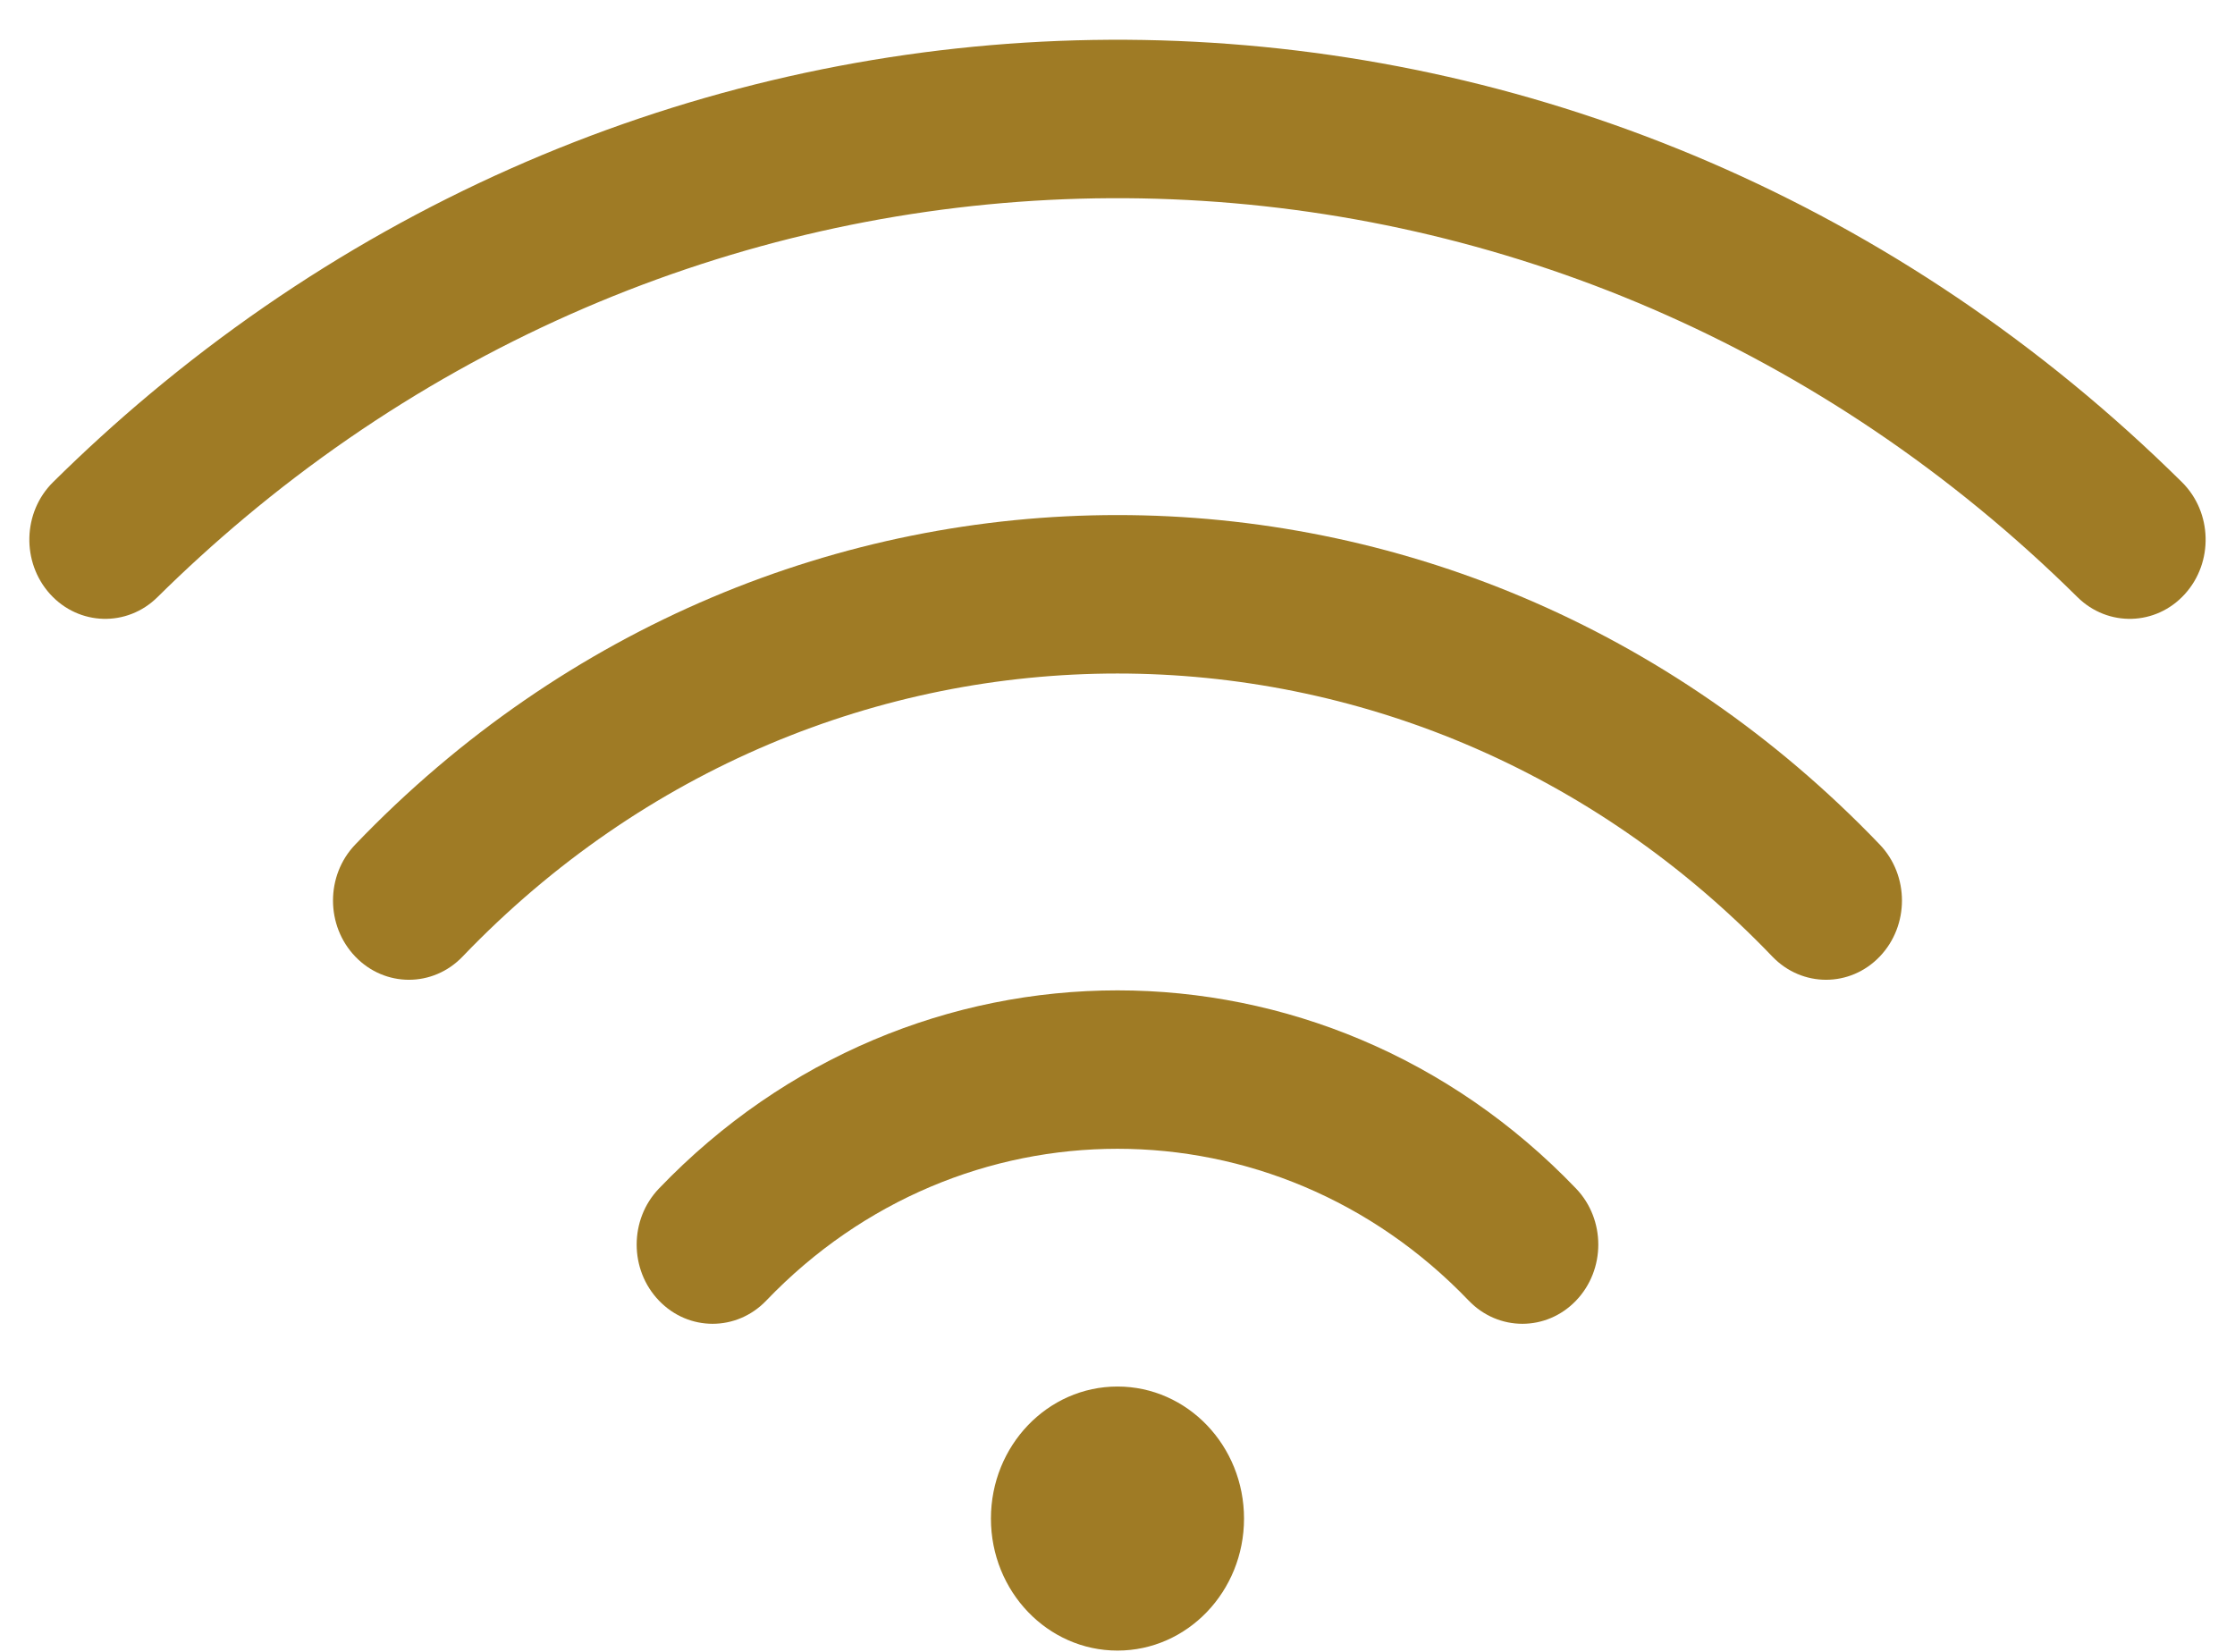 <svg xmlns="http://www.w3.org/2000/svg" width="46" height="34" viewBox="0 0 46 34" fill="none"><path d="M42.758 12.291C32.27 1.918 16.121 1.372 5.038 10.655C4.423 11.17 3.824 11.715 3.241 12.291C2.615 12.91 1.626 12.883 1.032 12.229C0.439 11.575 0.465 10.543 1.092 9.924C1.736 9.287 2.4 8.683 3.082 8.112C15.373 -2.183 33.276 -1.58 44.908 9.924C45.534 10.543 45.561 11.575 44.967 12.229C44.374 12.883 43.385 12.91 42.758 12.291Z" fill="#9F7B25"></path><path d="M7.312 17.383C15.976 8.341 30.024 8.341 38.688 17.383C39.298 18.02 39.298 19.052 38.688 19.689C38.078 20.326 37.089 20.326 36.478 19.689C29.034 11.921 16.965 11.921 9.521 19.689C8.911 20.326 7.922 20.326 7.312 19.689C6.701 19.052 6.701 18.02 7.312 17.383Z" fill="#9F7B25"></path><path d="M13.562 24.464C18.774 19.025 27.226 19.025 32.438 24.464C33.048 25.101 33.048 26.134 32.438 26.77C31.828 27.407 30.839 27.407 30.228 26.77C26.236 22.604 19.764 22.604 15.771 26.77C15.161 27.407 14.172 27.407 13.562 26.77C12.951 26.134 12.951 25.101 13.562 24.464Z" fill="#9F7B25"></path><path d="M23 33.974C24.438 33.974 25.604 32.757 25.604 31.257C25.604 29.756 24.438 28.539 23 28.539C21.561 28.539 20.395 29.756 20.395 31.257C20.395 32.757 21.561 33.974 23 33.974Z" fill="#9F7B25"></path></svg>